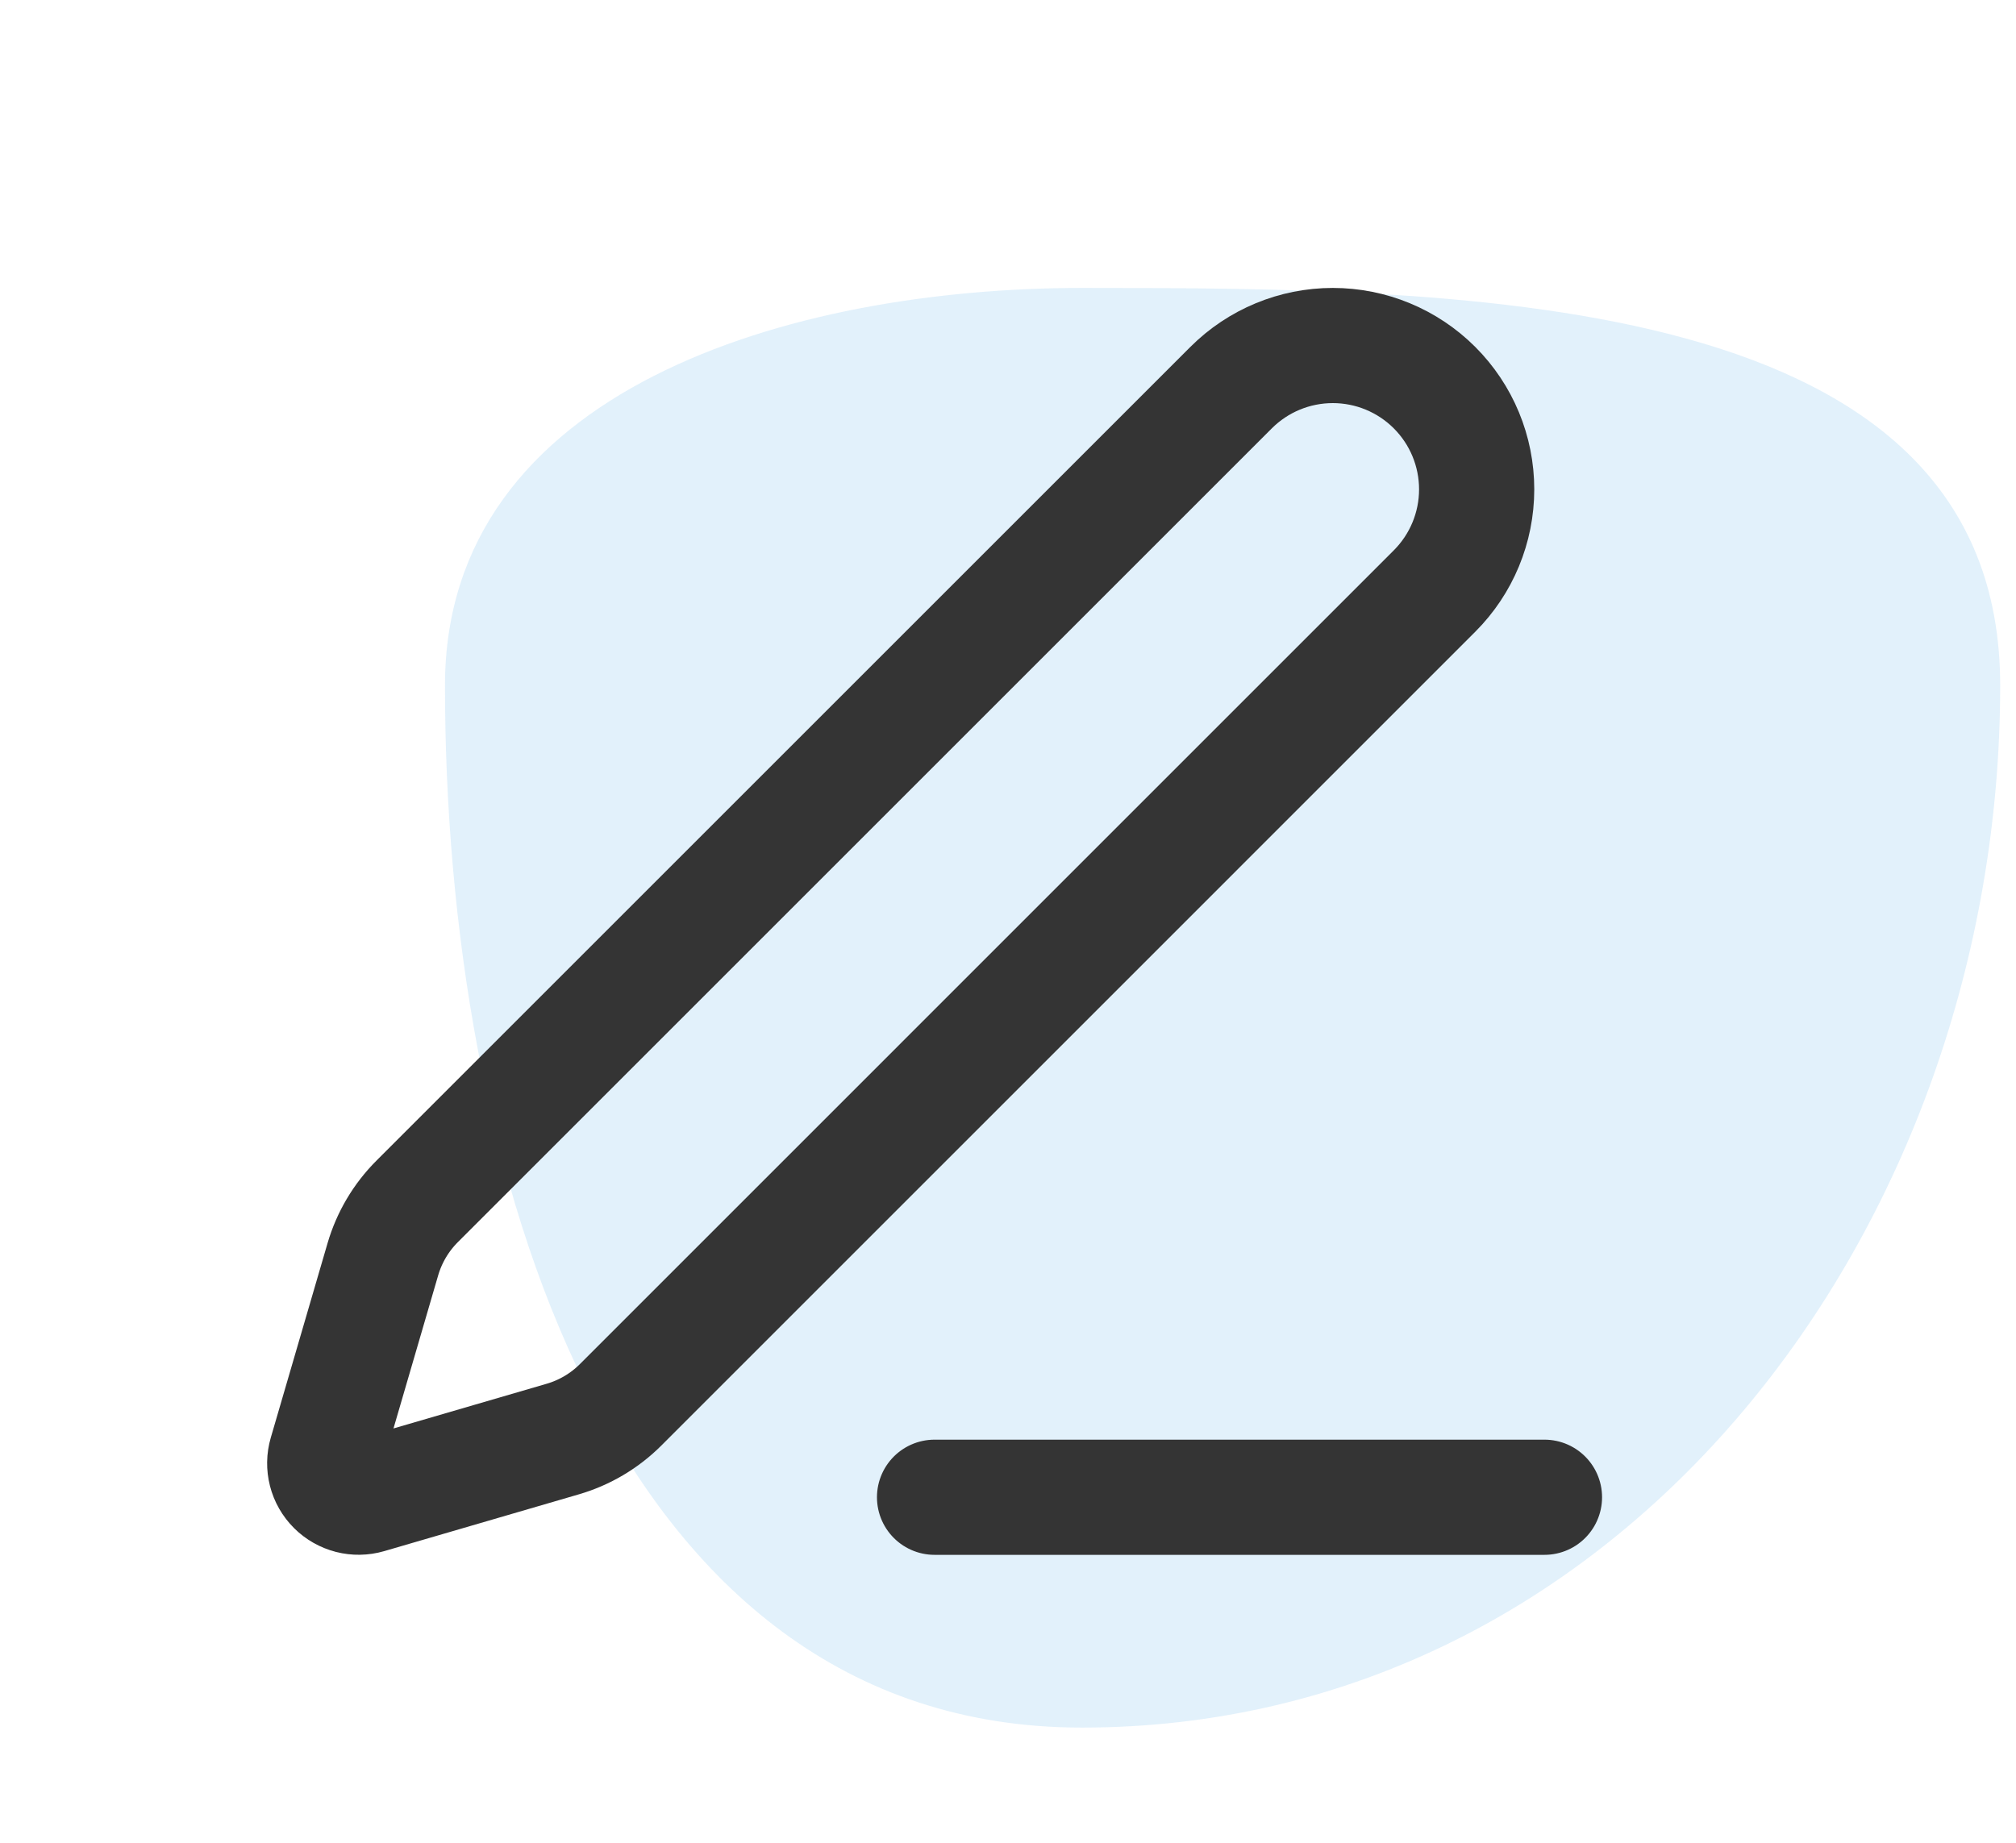 <svg width="70" height="64" viewBox="0 0 70 64" fill="none" xmlns="http://www.w3.org/2000/svg">
<path fill-rule="evenodd" clip-rule="evenodd" d="M37.566 10C51.112 10 69.451 10.115 69.451 23.807C69.451 42.733 56.29 60 37.566 60C21.13 60 15.451 40.419 15.451 23.807C15.451 13.547 27.415 10 37.566 10Z" fill="#3DA4E3" fill-opacity="0.15"/>
<path d="M32.45 52H53.627M42.746 13.463C43.683 12.526 44.954 12 46.278 12C47.603 12 48.873 12.526 49.81 13.463C50.747 14.4 51.273 15.67 51.273 16.995C51.273 18.319 50.747 19.59 49.81 20.527L21.551 48.788C20.991 49.348 20.299 49.758 19.539 49.979L12.781 51.951C12.579 52.01 12.364 52.013 12.16 51.961C11.956 51.908 11.769 51.802 11.62 51.653C11.471 51.504 11.364 51.318 11.312 51.113C11.26 50.909 11.263 50.694 11.322 50.492L13.294 43.734C13.516 42.975 13.925 42.284 14.485 41.724L42.746 13.463Z" stroke="#343434" stroke-width="4" stroke-linecap="round" stroke-linejoin="round"/>
</svg>
